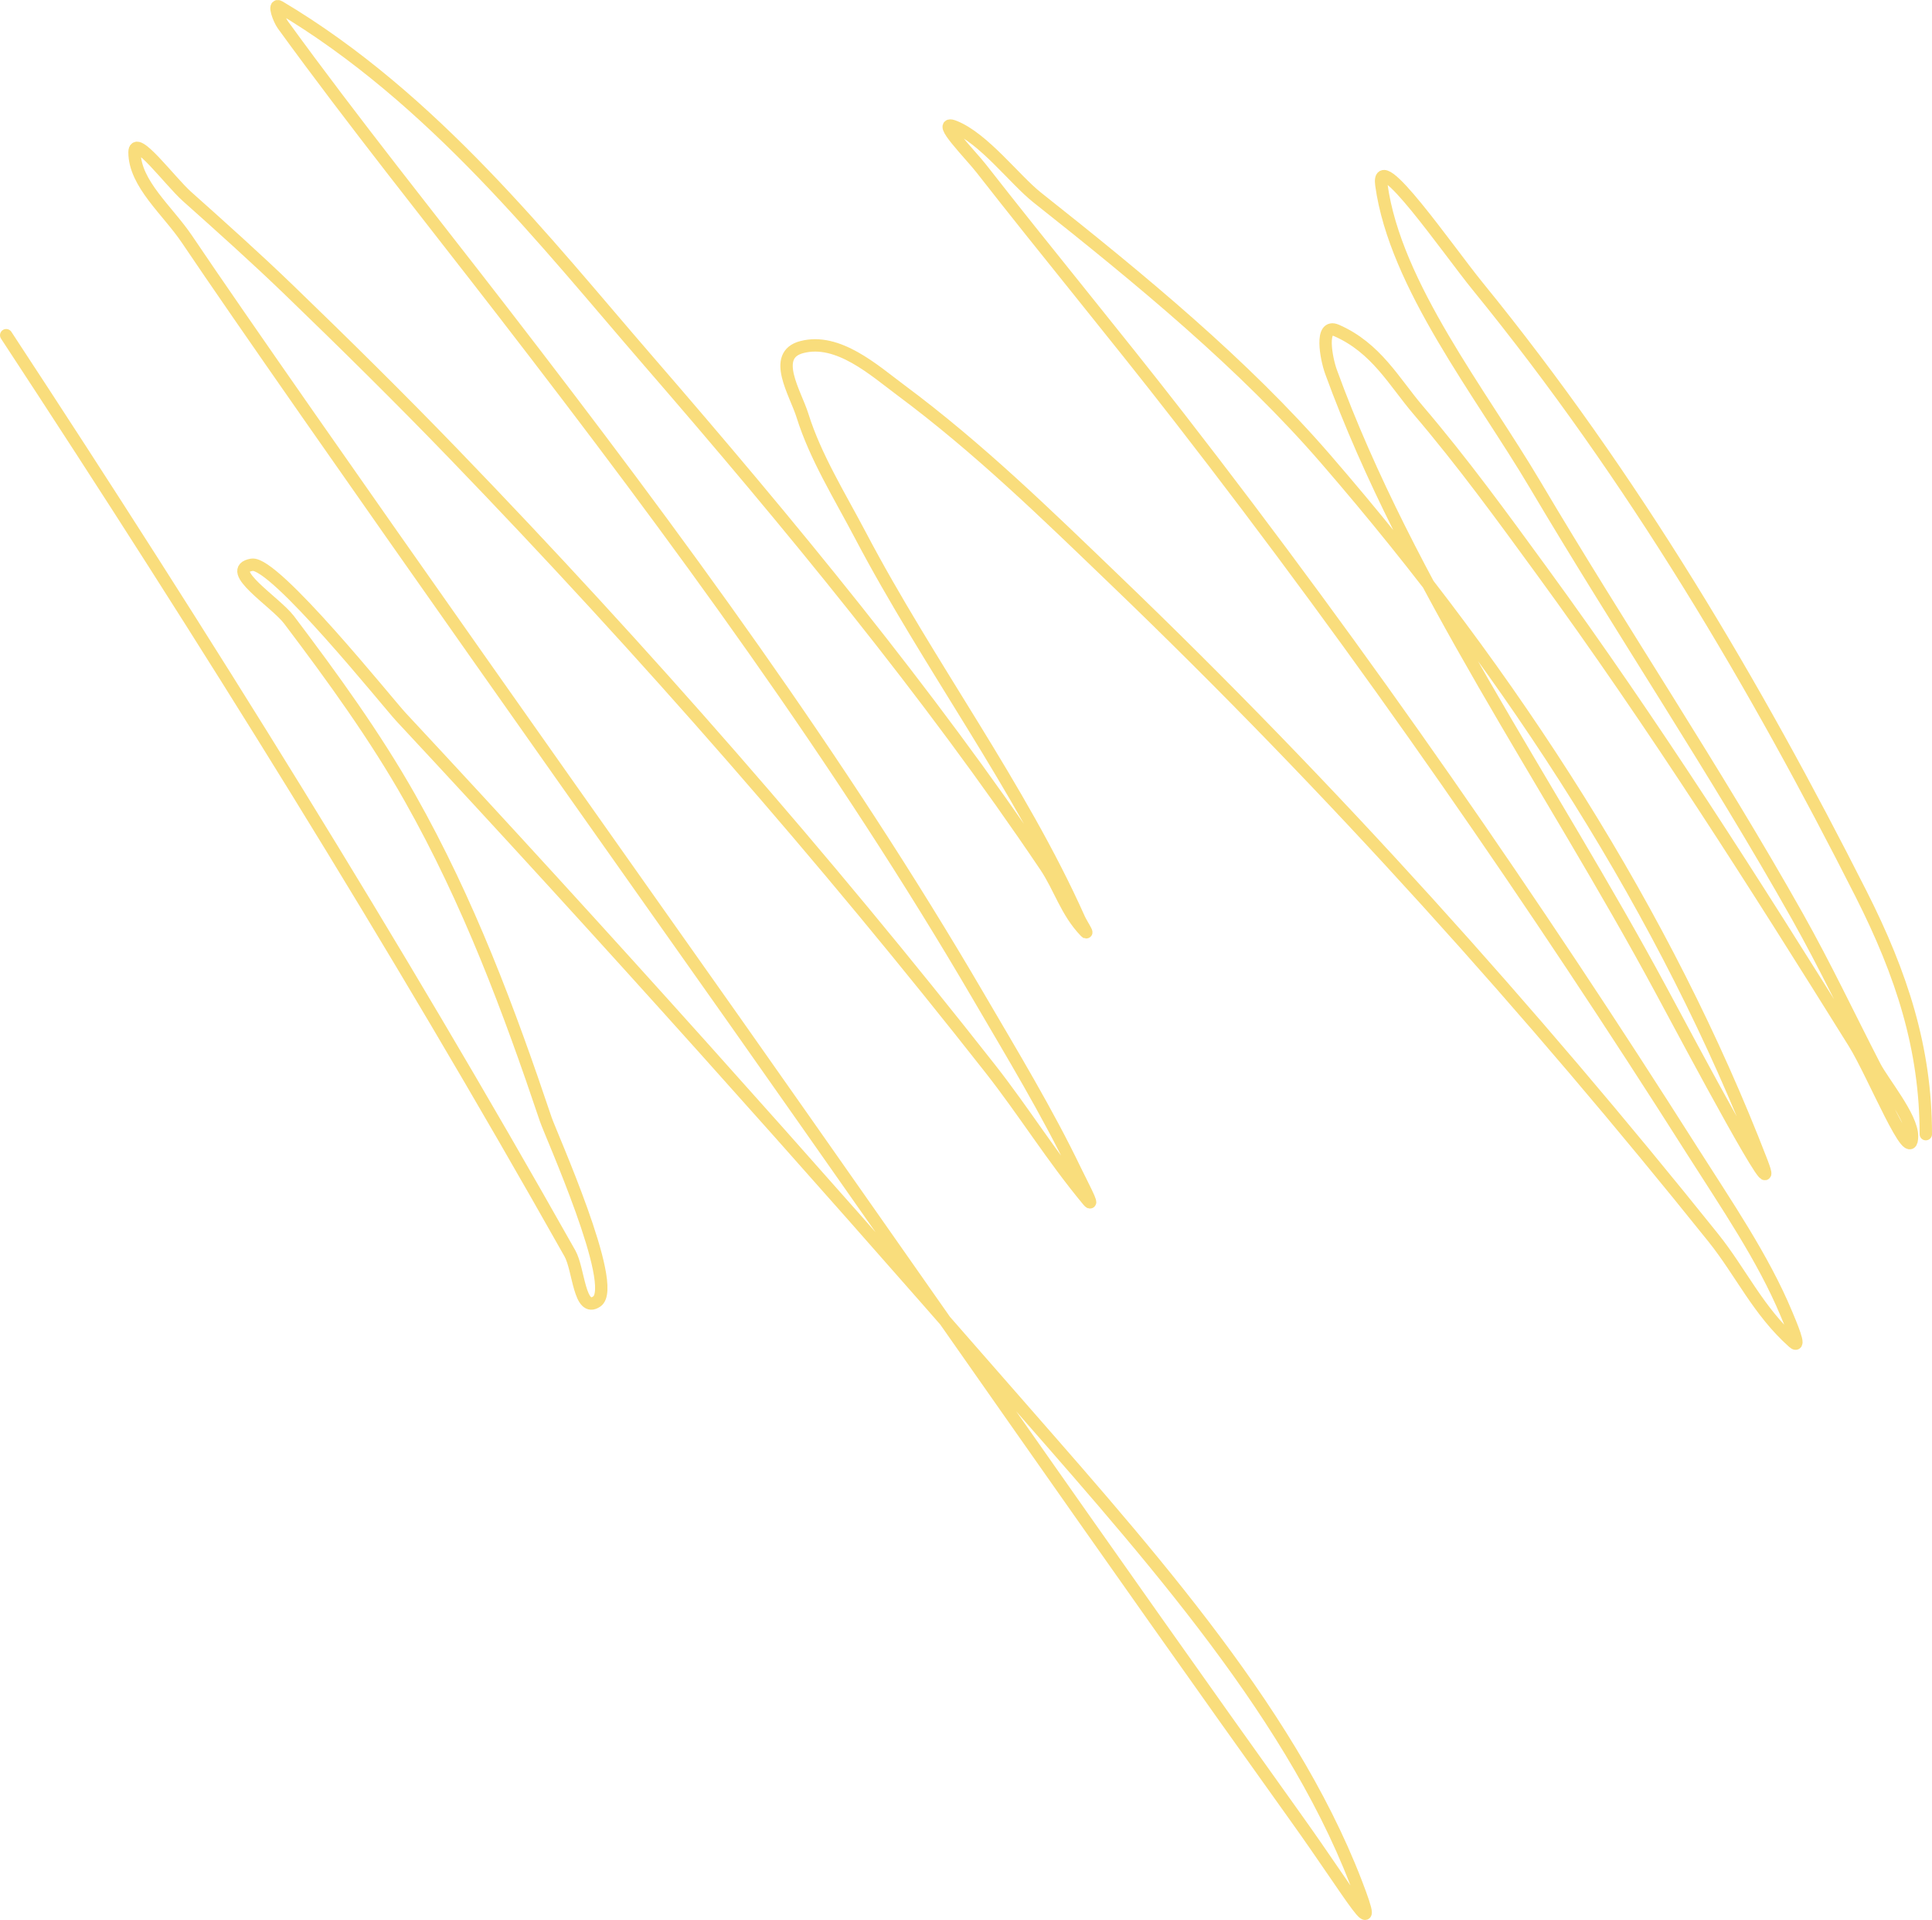 <?xml version="1.0" encoding="UTF-8"?> <svg xmlns="http://www.w3.org/2000/svg" width="312" height="310" viewBox="0 0 312 310" fill="none"><path d="M311 183.12C311 169.368 307.156 157.381 300.526 144.291C283.48 110.641 263.932 77.264 238.57 46.143C233.962 40.488 222.189 23.419 223.081 29.875C225.325 46.103 239.114 63.408 247.93 78.296C261.734 101.608 277.064 124.496 290.274 147.974C294.765 155.957 298.603 164.082 302.754 172.147C304.105 174.771 308.771 180.321 308.771 183.427C308.771 188.882 302.538 173.398 299.411 168.387C283.399 142.72 267.162 117.076 248.933 92.109C242.552 83.368 236.189 74.605 228.987 66.172C225.137 61.663 222.25 56.16 215.838 53.356C213.099 52.159 214.158 57.865 214.947 60.033C227.355 94.136 250.494 126.86 268.211 159.792C273.247 169.155 288.202 197.221 284.48 187.571C269.132 147.781 244.651 109.412 214.055 74.076C200.855 58.83 184.344 45.228 167.477 31.87C163.898 29.035 158.836 22.297 154.106 20.436C151.001 19.214 156.758 25.02 158.451 27.189C168.96 40.649 179.963 53.923 190.432 67.4C220.44 106.026 247.858 145.744 273.336 185.883C278.763 194.432 284.737 203.118 288.491 212.127C289.114 213.623 290.989 217.961 289.605 216.731C283.946 211.703 281.145 205.418 276.679 199.849C247.354 163.278 215.326 127.523 179.958 93.567C169.019 83.065 158.168 72.43 145.414 62.949C141.149 59.778 135.346 54.506 129.48 56.042C124.48 57.352 128.468 63.491 129.591 67.093C131.662 73.736 135.592 80.042 138.951 86.43C149.937 107.322 164.777 127.101 174.275 148.358C174.586 149.054 175.864 151.036 175.277 150.43C172.193 147.244 171.155 143.313 168.815 139.84C149.905 111.778 127.626 84.743 104.63 58.191C88.09 39.092 70.058 15.926 45.127 1.098C44.049 0.457 45.047 3.137 45.684 4.014C57.066 19.691 69.388 35.047 81.341 50.517C109.22 86.598 135.847 122.928 158.006 160.866C163.459 170.202 169.126 179.543 173.717 189.106C174.47 190.674 176.917 195.296 175.723 193.864C169.95 186.939 165.419 179.553 159.9 172.53C133.176 138.527 104.298 105.43 73.207 73.232C64.603 64.322 55.711 55.544 46.687 46.834C41.371 41.703 35.789 36.704 30.195 31.716C27.468 29.285 21.726 21.508 21.726 24.58C21.726 29.648 27.1 34.024 30.195 38.623C47.324 64.074 109.148 151.337 118.671 164.857C148.868 207.728 178.681 250.728 209.264 293.469C218.496 306.372 223.237 314.991 218.958 303.906C207.861 275.157 183.505 248.59 161.46 223.331C129.929 187.202 97.809 151.216 64.738 115.744C62.64 113.493 44.284 90.566 40.669 91.188C36.059 91.982 44.492 97.187 46.687 100.09C53.797 109.497 60.591 118.893 66.187 128.79C75.699 145.614 82.236 163.176 88.139 180.741C88.923 183.075 99.984 207.653 96.385 210.132C93.541 212.09 93.494 204.963 92.039 202.381C63.833 152.327 33.125 103.048 1 54.124" stroke="#F9DD7C" stroke-width="2" stroke-linecap="round"></path></svg> 